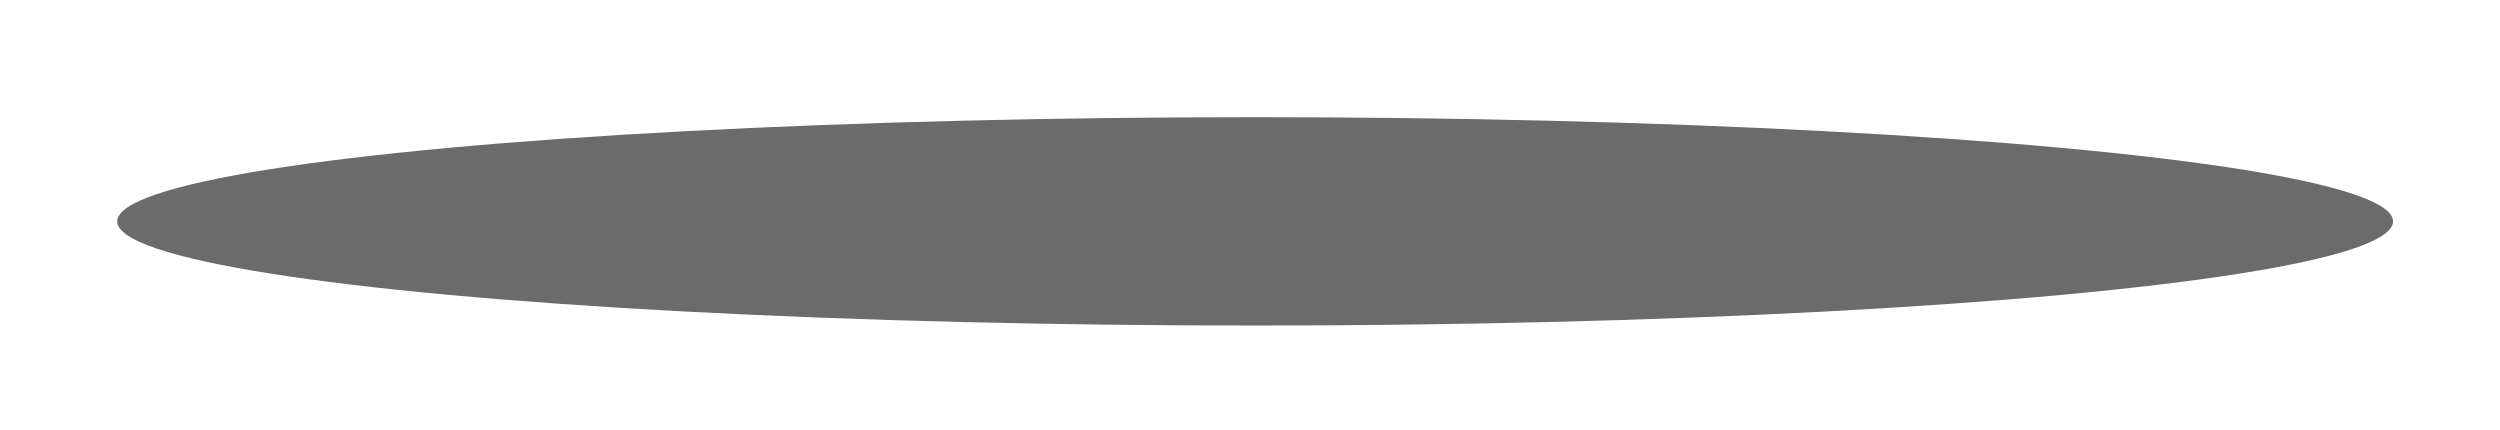 <?xml version="1.0" encoding="utf-8"?>
<svg xmlns="http://www.w3.org/2000/svg" fill="none" height="100%" overflow="visible" preserveAspectRatio="none" style="display: block;" viewBox="0 0 64 11" width="100%">
<g filter="url(#filter0_f_0_2236)" id="Ellipse 2417">
<ellipse cx="32.131" cy="5.667" fill="black" fill-opacity="0.58" rx="29.131" ry="2.667"/>
</g>
<defs>
<filter color-interpolation-filters="sRGB" filterUnits="userSpaceOnUse" height="10.504" id="filter0_f_0_2236" width="63.432" x="0.415" y="0.415">
<feFlood flood-opacity="0" result="BackgroundImageFix"/>
<feBlend in="SourceGraphic" in2="BackgroundImageFix" mode="normal" result="shape"/>
<feGaussianBlur result="effect1_foregroundBlur_0_2236" stdDeviation="1.292"/>
</filter>
</defs>
</svg>